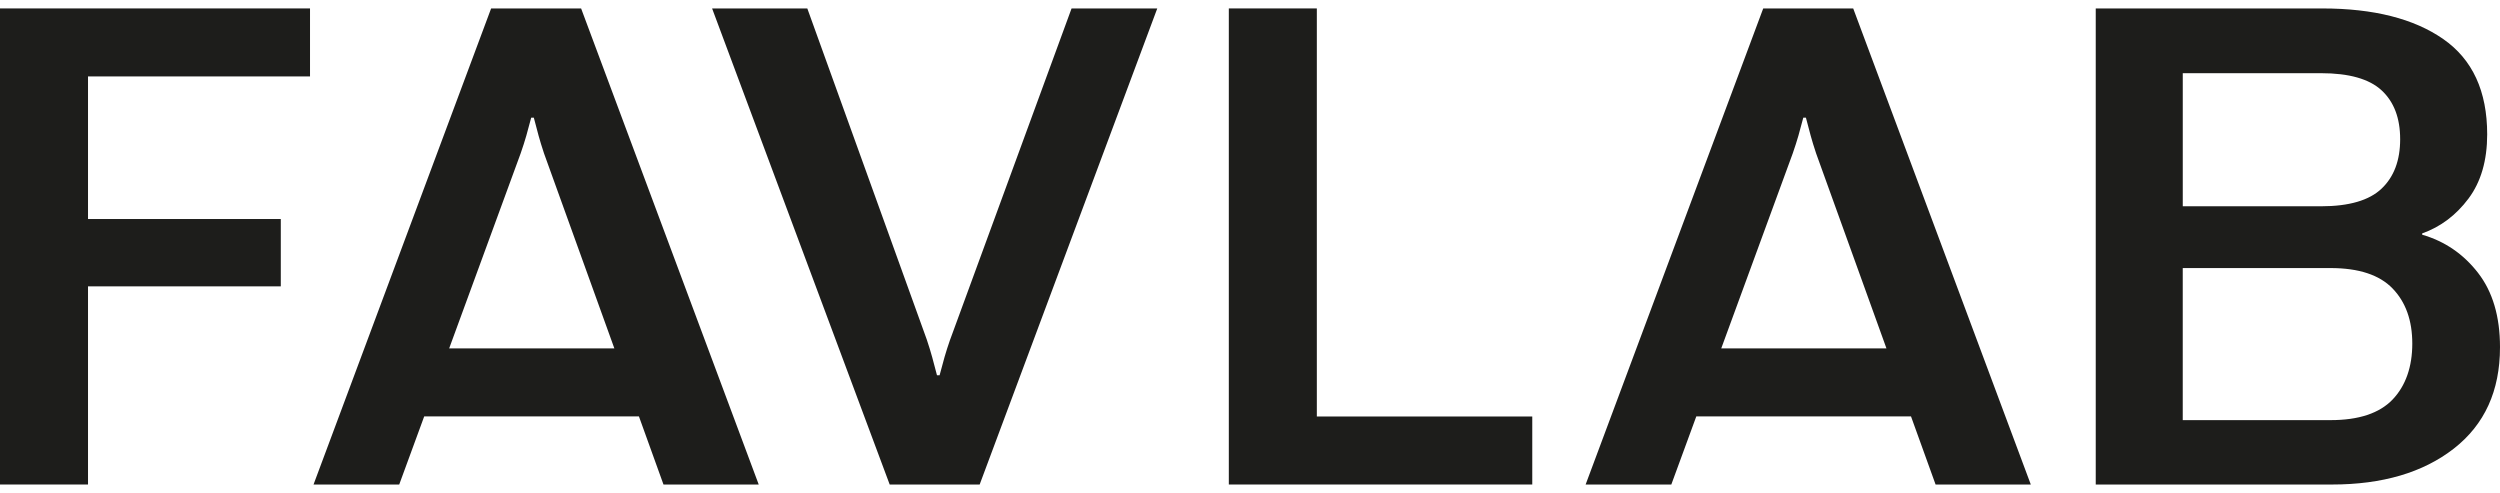 <!-- <?xml version="1.0" encoding="UTF-8"?> -->
<svg xmlns="http://www.w3.org/2000/svg" viewBox="0 0 142 28" fill="none">
  <path d="M0 27.52H4.999V16.265H15.949V12.44H4.999V4.341H17.609V0.479H0V27.52Z" fill="#1D1D1B"/>
  <path d="M69.797 0.479V27.52H87.033V23.657H74.796V0.479H69.797Z" fill="#1D1D1B"/>
  <path d="M140.75 15.495C139.917 14.424 138.86 13.702 137.58 13.332V13.257C138.624 12.886 139.501 12.227 140.21 11.28C140.918 10.333 141.272 9.116 141.272 7.63C141.272 5.178 140.439 3.374 138.773 2.216C137.107 1.059 134.819 0.48 131.909 0.48H119.038V27.521H132.45C135.322 27.521 137.632 26.841 139.379 25.479C141.126 24.116 142 22.198 142 19.722C142 17.976 141.583 16.568 140.75 15.496V15.495ZM123.981 4.157H131.834C133.426 4.157 134.573 4.482 135.275 5.132C135.978 5.782 136.329 6.708 136.329 7.909C136.329 9.11 135.978 10.046 135.275 10.713C134.573 11.382 133.426 11.717 131.834 11.717H123.981V4.157ZM135.9 22.692C135.154 23.473 133.979 23.863 132.374 23.863H123.98V15.226H132.374C133.979 15.226 135.154 15.613 135.9 16.387C136.646 17.161 137.018 18.204 137.018 19.517C137.018 20.829 136.646 21.912 135.9 22.692Z" fill="#1D1D1B"/>
  <path d="M53.966 19.292C53.842 19.651 53.736 19.983 53.649 20.285C53.561 20.589 53.468 20.933 53.369 21.316H53.221C53.121 20.933 53.031 20.592 52.95 20.294C52.869 19.997 52.766 19.663 52.642 19.291L45.855 0.479H40.447L50.534 27.52H55.645L65.733 0.479H60.865L53.968 19.292H53.966Z" fill="#1D1D1B"/>
  <path d="M27.896 0.479L17.809 27.52H22.676L24.095 23.651H36.291L37.686 27.52H43.095L33.007 0.479H27.896ZM25.513 19.788L29.575 8.706C29.7 8.348 29.806 8.016 29.893 7.713C29.98 7.409 30.074 7.066 30.172 6.683H30.321C30.421 7.066 30.511 7.407 30.591 7.704C30.672 8.002 30.776 8.336 30.899 8.708L34.896 19.79H25.511L25.513 19.788Z" fill="#1D1D1B"/>
  <path d="M100.151 0.479L90.064 27.52H94.931L96.35 23.651H108.545L109.941 27.52H115.349L105.262 0.479H100.151ZM97.767 19.788L101.83 8.706C101.954 8.348 102.061 8.016 102.148 7.713C102.235 7.409 102.328 7.066 102.427 6.683H102.576C102.676 7.066 102.765 7.407 102.846 7.704C102.927 8.002 103.031 8.336 103.154 8.708L107.151 19.79H97.766L97.767 19.788Z" fill="#1D1D1B"/>
</svg>